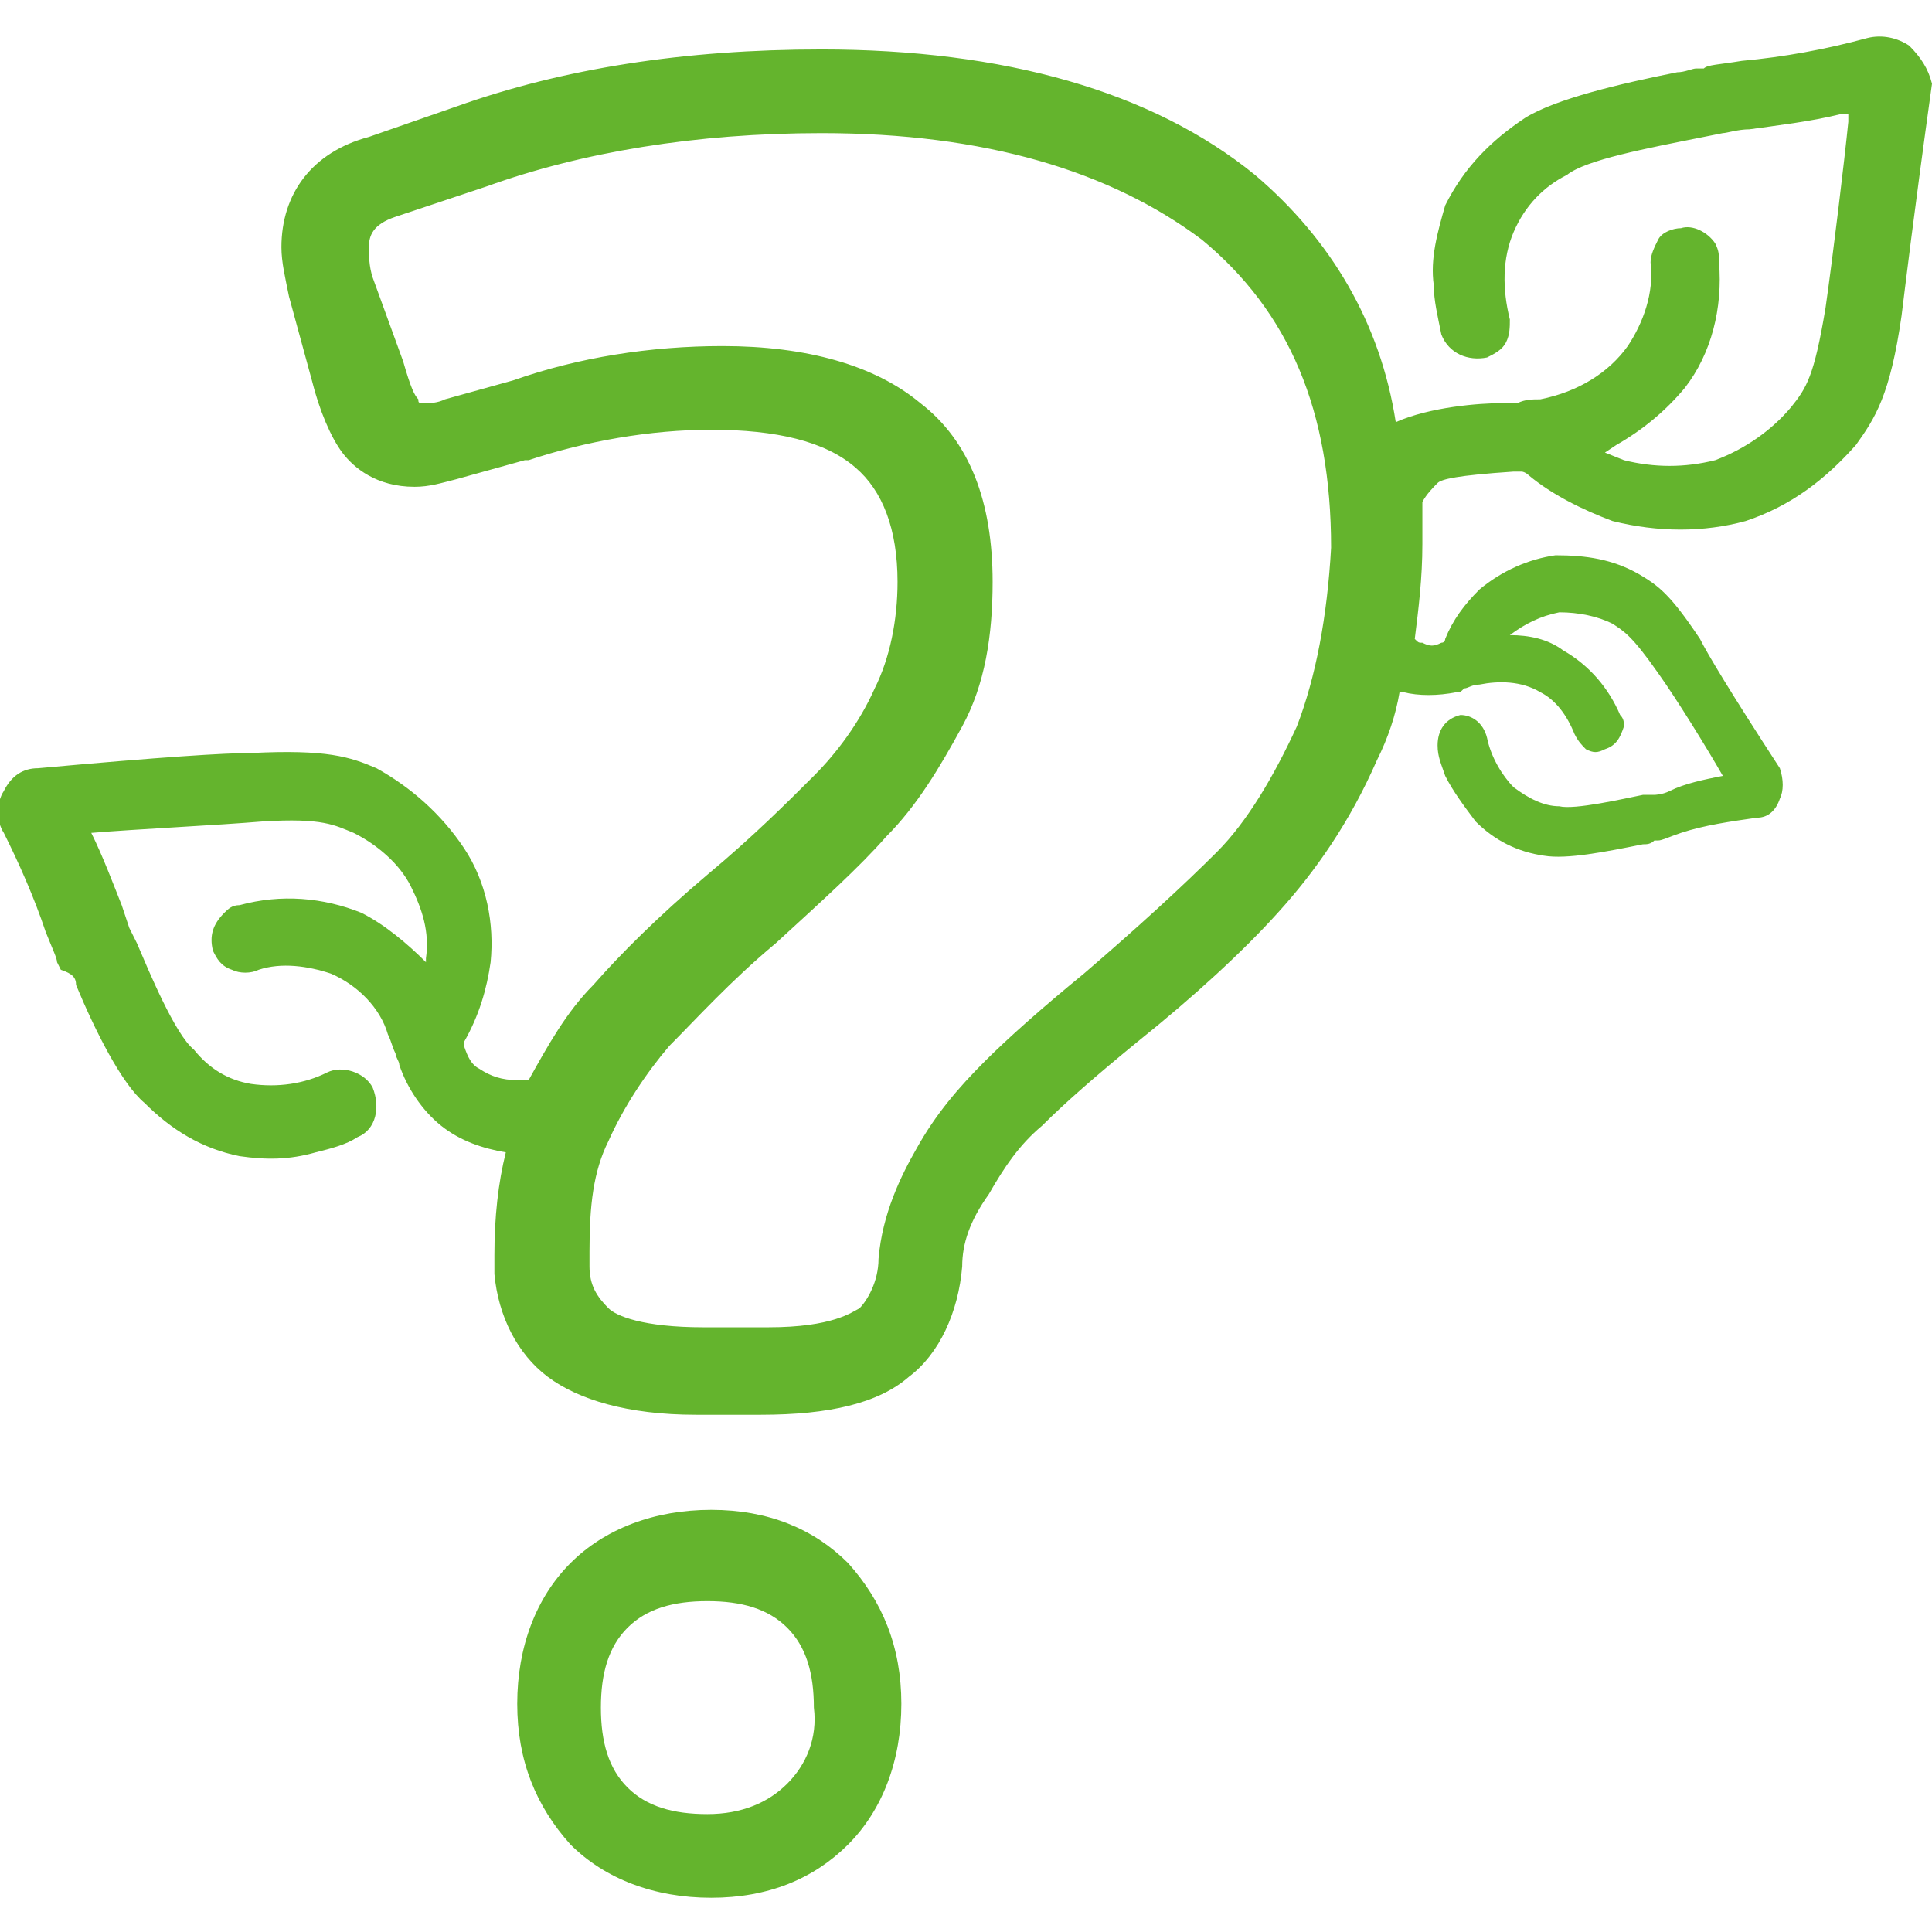 <?xml version="1.0" encoding="UTF-8"?>
<svg xmlns="http://www.w3.org/2000/svg" xmlns:xlink="http://www.w3.org/1999/xlink" version="1.1" id="Ebene_1" x="0px" y="0px" viewBox="0 0 50.8 50.8" style="enable-background:new 0 0 50.8 50.8;" xml:space="preserve">
<style type="text/css">
	.st0{display:none;}
	.st1{display:inline;}
	.st2{fill:#66B330;}
	.st3{display:none;fill:#66B330;}
	.st4{fill:#64B42D;}
</style>
<g id="Gruppe_396" transform="translate(0 0)" class="st0">
	<g class="st1">
		<g id="Gruppe_395" transform="translate(0 0)">
			<path id="Pfad_423" class="st2" d="M47.5,24.2c-0.3,0-0.7-0.1-0.9-0.4L25.4,4.7L4.2,23.9c-0.6,0.5-1.5,0.5-2-0.1s-0.5-1.5,0.1-2     l22.2-20c0.5-0.5,1.3-0.5,1.9,0l22.2,20c0.6,0.5,0.6,1.4,0.1,2C48.3,24.1,48,24.2,47.5,24.2"></path>
			<path id="Pfad_424" class="st2" d="M43.2,48.8H31.3c-0.8,0-1.4-0.6-1.4-1.4l0,0v-8.9h-9v8.9c0,0.8-0.6,1.4-1.4,1.4l0,0H7.7     c-0.8,0-1.4-0.6-1.4-1.4l0,0V28.2c0-0.8,0.6-1.4,1.4-1.4s1.4,0.6,1.4,1.4l0,0V46h9v-8.9c0-0.8,0.6-1.4,1.4-1.4l0,0h11.8     c0.8,0,1.4,0.6,1.4,1.4l0,0V46h9V28.2c0-0.8,0.6-1.4,1.4-1.4s1.4,0.6,1.4,1.4l0,0v19.2C44.5,48.2,43.9,48.8,43.2,48.8L43.2,48.8"></path>
		</g>
	</g>
</g>
<path class="st3" d="M46.9,37.5c-0.1-0.1-0.2-0.2-0.2-0.3c-1.2-1.4-2.3-2.8-3.5-4l-1.8-2c-0.7-1-1.8-1.6-3.1-1.8  c-1.2-0.2-2.5,0.1-3.5,0.9c-0.2,0.1-0.3,0.3-0.5,0.4l-1.3,1.1c-0.8,0.7-1.7,1.4-2.5,2.2c-0.3,0.2-0.4,0.6-0.4,1c0,0.4,0.1,0.7,0.4,1  c0.5,0.5,1.4,0.6,1.9,0.1c0.8-0.7,1.5-1.3,2.4-2l1.4-1.2c0.4-0.4,1-0.7,1.6-0.7c0.6,0.1,1.2,0.4,1.5,0.9l1.8,2  c1.1,1.2,2.3,2.6,3.4,4c0.8,0.8,0.8,2,0.1,2.8c-0.1,0.1-0.2,0.2-0.3,0.3l0,0c-1.2,1.1-2.5,2.2-3.7,3.3c-1.9,1.7-5,1.5-9.5-0.5  c-5.6-2.7-10.4-6.4-14.5-11.1c-4.1-4.7-7.1-10.1-8.9-16c-1.4-4.6-1.1-7.8,0.8-9.4c1.3-1,2.5-2.1,3.8-3.2L12.4,5  c0.4-0.4,1-0.6,1.6-0.6c0.6,0.1,1.1,0.4,1.5,0.9c1.1,1.3,2.2,2.6,3.3,3.8l1.9,2.2c0.4,0.4,0.6,0.9,0.7,1.4s-0.1,1.1-0.5,1.5  c-0.1,0.1-0.2,0.2-0.4,0.3c-0.6,0.4-1.2,1-1.9,1.6c-0.5,0.4-1.9,1.6-2.8,2.3l-0.6,0.5c-0.3,0.2-0.5,0.6-0.6,1  c-0.1,0.4,0,0.8,0.2,1.1c0.9,1.7,5.4,6.7,6.9,8.3c1.3,1.6,2.8,3,4.4,4.3c0.3,0.2,0.6,0.3,1,0.3s0.7-0.2,0.9-0.5  c0.2-0.3,0.3-0.6,0.3-1s-0.2-0.7-0.5-0.9c-1.5-1.2-2.8-2.5-4-4c-1.4-1.5-5.1-5.7-6.2-7c1-0.8,2.3-1.9,2.8-2.2l0.1-0.1  c0.5-0.5,1.1-1,1.8-1.5c1-0.8,1.6-1.9,1.8-3.2c0.1-1.3-0.2-2.5-1-3.5c-0.1-0.1-0.2-0.2-0.3-0.4L21,7.4c-1.1-1.3-2.3-2.7-3.4-3.9  c-0.9-1.1-2.3-1.8-3.7-1.8c-1.2,0-2.3,0.5-3.2,1.3C9.5,4,8.1,5.1,6.8,6.2c-2.9,2.4-3.4,6.6-1.7,12.4c2,6.3,5.1,12,9.4,17  c4.3,5,9.5,9,15.4,11.8c2,1,4.2,1.7,6.5,1.9c0.3,0,0.6,0,0.9,0c1.9,0,3.7-0.7,5.1-1.9c1.1-1,2.3-2.1,3.5-3.1l0.2-0.2  c1-0.8,1.6-1.9,1.8-3.2C48,39.7,47.7,38.5,46.9,37.5z"></path>
<g>
	<path class="st4" d="M50.2,1.2L50.2,1.2C49.9,1,49.5,0.9,49.1,1c-1.1,0.3-2.2,0.5-3.3,0.6c-0.6,0.1-0.9,0.1-1,0.2l-0.2,0   c-0.1,0-0.3,0.1-0.5,0.1c-1.5,0.3-3.2,0.7-4,1.2c-0.9,0.6-1.6,1.3-2.1,2.3c-0.2,0.7-0.4,1.4-0.3,2.1c0,0.4,0.1,0.8,0.2,1.3l0,0   c0.2,0.5,0.7,0.7,1.2,0.6c0.2-0.1,0.4-0.2,0.5-0.4c0.1-0.2,0.1-0.4,0.1-0.6c-0.2-0.8-0.2-1.6,0.1-2.3c0.3-0.7,0.8-1.2,1.4-1.5   c0.5-0.4,2.1-0.7,3.6-1l0.5-0.1c0.1,0,0.4-0.1,0.7-0.1c0.7-0.1,1.6-0.2,2.4-0.4l0.2,0l0,0.2c-0.1,1-0.4,3.5-0.6,4.9   c-0.3,1.8-0.5,2.1-0.9,2.6c-0.5,0.6-1.2,1.1-2,1.4c-0.8,0.2-1.6,0.2-2.4,0l-0.5-0.2l0.3-0.2c0.7-0.4,1.3-0.9,1.8-1.5   c0.7-0.9,1-2.1,0.9-3.3c0-0.2,0-0.3-0.1-0.5c-0.2-0.3-0.6-0.5-0.9-0.4c-0.2,0-0.5,0.1-0.6,0.3c-0.1,0.2-0.2,0.4-0.2,0.6   c0.1,0.8-0.2,1.6-0.6,2.2c-0.5,0.7-1.3,1.2-2.3,1.4c-0.2,0-0.4,0-0.6,0.1l-0.4,0c-0.6,0-1.9,0.1-2.8,0.5C36.3,8.5,35,6.3,33,4.6   c-2.7-2.2-6.6-3.3-11.4-3.3c-3.6,0-6.8,0.5-9.6,1.5L9.7,3.6C8.2,4,7.4,5.1,7.4,6.5c0,0.4,0.1,0.8,0.2,1.3L8.2,10   c0.2,0.8,0.5,1.5,0.8,1.9c0.3,0.4,0.9,0.9,1.9,0.9c0.4,0,0.7-0.1,1.1-0.2l1.8-0.5l0.1,0c1.5-0.5,3.2-0.8,4.8-0.8c1.7,0,3,0.3,3.8,1   c0.7,0.6,1.1,1.6,1.1,3c0,1-0.2,2-0.6,2.8c-0.4,0.9-1,1.7-1.6,2.3c-0.7,0.7-1.6,1.6-2.8,2.6c-1.3,1.1-2.3,2.1-3,2.9   c-0.7,0.7-1.2,1.6-1.7,2.5c-0.1,0-0.2,0-0.3,0c-0.4,0-0.7-0.1-1-0.3c-0.2-0.1-0.3-0.3-0.4-0.6c0,0,0-0.1,0-0.1l0,0   c0.4-0.7,0.6-1.4,0.7-2.1l0,0c0.1-1-0.1-2.1-0.7-3l0,0c-0.6-0.9-1.4-1.6-2.3-2.1c-0.7-0.3-1.3-0.5-3.3-0.4c-0.7,0-2.3,0.1-5.6,0.4   c-0.4,0-0.7,0.2-0.9,0.6l0,0c-0.2,0.3-0.2,0.8,0,1.1c0.4,0.8,0.8,1.7,1.1,2.6c0.2,0.5,0.3,0.7,0.3,0.8l0.1,0.2   C1.9,25.6,2,25.7,2,25.9c0.5,1.2,1.2,2.6,1.8,3.1c0.7,0.7,1.5,1.2,2.5,1.4c0.7,0.1,1.3,0.1,2-0.1c0.4-0.1,0.8-0.2,1.1-0.4l0,0   c0.5-0.2,0.6-0.8,0.4-1.3C9.6,28.2,9,28,8.6,28.2c-0.6,0.3-1.3,0.4-2,0.3c-0.6-0.1-1.1-0.4-1.5-0.9l0,0c-0.5-0.4-1.2-2.1-1.5-2.8   l-0.1-0.2l-0.1-0.2l0,0c0,0-0.1-0.3-0.2-0.6c-0.2-0.5-0.5-1.3-0.8-1.9c1.2-0.1,3.3-0.2,4.5-0.3c1.6-0.1,1.9,0.1,2.4,0.3   c0.6,0.3,1.2,0.8,1.5,1.4c0.3,0.6,0.5,1.2,0.4,1.9c0,0,0,0.1,0,0.1c-0.5-0.5-1.1-1-1.7-1.3c-1-0.4-2.1-0.5-3.2-0.2   c-0.2,0-0.3,0.1-0.4,0.2c-0.3,0.3-0.4,0.6-0.3,1c0.1,0.2,0.2,0.4,0.5,0.5c0.2,0.1,0.5,0.1,0.7,0c0.6-0.2,1.3-0.1,1.9,0.1   c0.7,0.3,1.3,0.9,1.5,1.6c0.1,0.2,0.1,0.3,0.2,0.5c0,0.1,0.1,0.2,0.1,0.3l0,0c0.2,0.6,0.6,1.2,1.1,1.6c0.5,0.4,1.1,0.6,1.7,0.7   C13.1,31.1,13,32,13,33l0,0.5c0.1,1.1,0.6,2.1,1.4,2.7c0.8,0.6,2.1,1,3.9,1H20c1.8,0,3.1-0.3,3.9-1c0.8-0.6,1.3-1.7,1.4-2.9   c0-0.6,0.2-1.2,0.7-1.9c0.4-0.7,0.8-1.3,1.4-1.8c0.6-0.6,1.4-1.3,2.5-2.2c1.5-1.2,2.8-2.4,3.7-3.4c1-1.1,1.9-2.4,2.6-4   c0.3-0.6,0.5-1.2,0.6-1.8c0,0,0,0,0.1,0c0.4,0.1,0.9,0.1,1.4,0l0,0c0.1,0,0.1,0,0.2-0.1c0.1,0,0.2-0.1,0.4-0.1   c0.5-0.1,1.1-0.1,1.6,0.2c0.4,0.2,0.7,0.6,0.9,1.1c0.1,0.2,0.2,0.3,0.3,0.4c0.2,0.1,0.3,0.1,0.5,0c0.3-0.1,0.4-0.3,0.5-0.6   c0-0.1,0-0.2-0.1-0.3c-0.3-0.7-0.8-1.3-1.5-1.7c-0.4-0.3-0.9-0.4-1.4-0.4c0,0,0,0,0,0c0.4-0.3,0.8-0.5,1.3-0.6c0.5,0,1,0.1,1.4,0.3   c0.3,0.2,0.5,0.3,1.2,1.3c0.5,0.7,1.3,2,1.7,2.7c-0.5,0.1-1,0.2-1.4,0.4c-0.2,0.1-0.4,0.1-0.4,0.1l0,0l-0.1,0l-0.2,0   c-0.5,0.1-1.8,0.4-2.2,0.3l0,0c-0.4,0-0.8-0.2-1.2-0.5c-0.3-0.3-0.6-0.8-0.7-1.3c-0.1-0.4-0.4-0.6-0.7-0.6   c-0.4,0.1-0.6,0.4-0.6,0.8l0,0c0,0.3,0.1,0.5,0.2,0.8c0.2,0.4,0.5,0.8,0.8,1.2c0.5,0.5,1.1,0.8,1.8,0.9c0.6,0.1,1.6-0.1,2.6-0.3   c0.1,0,0.2,0,0.3-0.1l0.1,0c0.1,0,0.3-0.1,0.6-0.2c0.6-0.2,1.3-0.3,2-0.4c0.3,0,0.5-0.2,0.6-0.5l0,0c0.1-0.2,0.1-0.5,0-0.8   c-1.3-2-1.9-3-2.1-3.4c-0.8-1.2-1.1-1.4-1.6-1.7c-0.7-0.4-1.4-0.5-2.2-0.5l0,0c-0.7,0.1-1.4,0.4-2,0.9l0,0   c-0.4,0.4-0.7,0.8-0.9,1.3l0,0c0,0,0,0.1-0.1,0.1c-0.2,0.1-0.3,0.1-0.5,0c-0.1,0-0.1,0-0.2-0.1c0.1-0.8,0.2-1.6,0.2-2.5   c0-0.4,0-0.8,0-1.1c0.1-0.2,0.3-0.4,0.4-0.5c0.1-0.1,0.5-0.2,2-0.3l0.2,0l0,0c0.1,0,0.2,0.1,0.2,0.1l0,0c0.6,0.5,1.4,0.9,2.2,1.2   c1.2,0.3,2.4,0.3,3.5,0c1.2-0.4,2.1-1.1,2.9-2c0.5-0.7,0.9-1.3,1.2-3.4c0.1-0.8,0.3-2.5,0.8-6.1C50.7,1.8,50.5,1.5,50.2,1.2z    M34.1,19.1c-0.6,1.3-1.3,2.5-2.1,3.3c-0.9,0.9-2.1,2-3.5,3.2c-1.1,0.9-2,1.7-2.6,2.3c-0.7,0.7-1.3,1.4-1.8,2.3   c-0.4,0.7-0.9,1.7-1,2.9c0,0.6-0.3,1.1-0.5,1.3c-0.2,0.1-0.7,0.5-2.4,0.5h-1.7c-1.6,0-2.3-0.3-2.5-0.5c-0.3-0.3-0.5-0.6-0.5-1.1   l0-0.4c0-1.2,0.1-2.1,0.5-2.9c0.4-0.9,1-1.8,1.6-2.5c0.7-0.7,1.6-1.7,2.8-2.7c1.2-1.1,2.2-2,2.9-2.8c0.8-0.8,1.4-1.8,2-2.9   c0.6-1.1,0.8-2.4,0.8-3.8c0-2.1-0.6-3.7-1.9-4.7c-1.2-1-3-1.5-5.2-1.5c-1.9,0-3.8,0.3-5.5,0.9l-1.8,0.5c-0.2,0.1-0.4,0.1-0.5,0.1   c-0.2,0-0.2,0-0.2-0.1c-0.1-0.1-0.2-0.3-0.4-1L9.8,7.3C9.7,7,9.7,6.7,9.7,6.5c0-0.3,0.1-0.6,0.7-0.8l2.4-0.8   c2.5-0.9,5.5-1.4,8.8-1.4c4.3,0,7.6,1,10,2.8l0,0c2.3,1.9,3.4,4.5,3.4,8.1C34.9,16.2,34.6,17.8,34.1,19.1z"></path>
	<path class="st4" d="M18.7,39.7c-1.5,0-2.8,0.5-3.7,1.4c-0.9,0.9-1.4,2.2-1.4,3.7c0,1.5,0.5,2.7,1.4,3.7c0.9,0.9,2.2,1.4,3.7,1.4   c1.5,0,2.7-0.5,3.6-1.4c0.9-0.9,1.4-2.2,1.4-3.7c0-1.5-0.5-2.7-1.4-3.7C21.4,40.2,20.2,39.7,18.7,39.7z M20.7,46.9   c-0.5,0.5-1.2,0.8-2.1,0.8c-0.9,0-1.6-0.2-2.1-0.7c-0.5-0.5-0.7-1.2-0.7-2.1c0-0.9,0.2-1.6,0.7-2.1c0.5-0.5,1.2-0.7,2.1-0.7   c0.9,0,1.6,0.2,2.1,0.7c0.5,0.5,0.7,1.2,0.7,2.1C21.5,45.7,21.2,46.4,20.7,46.9z"></path>
</g>
</svg>
